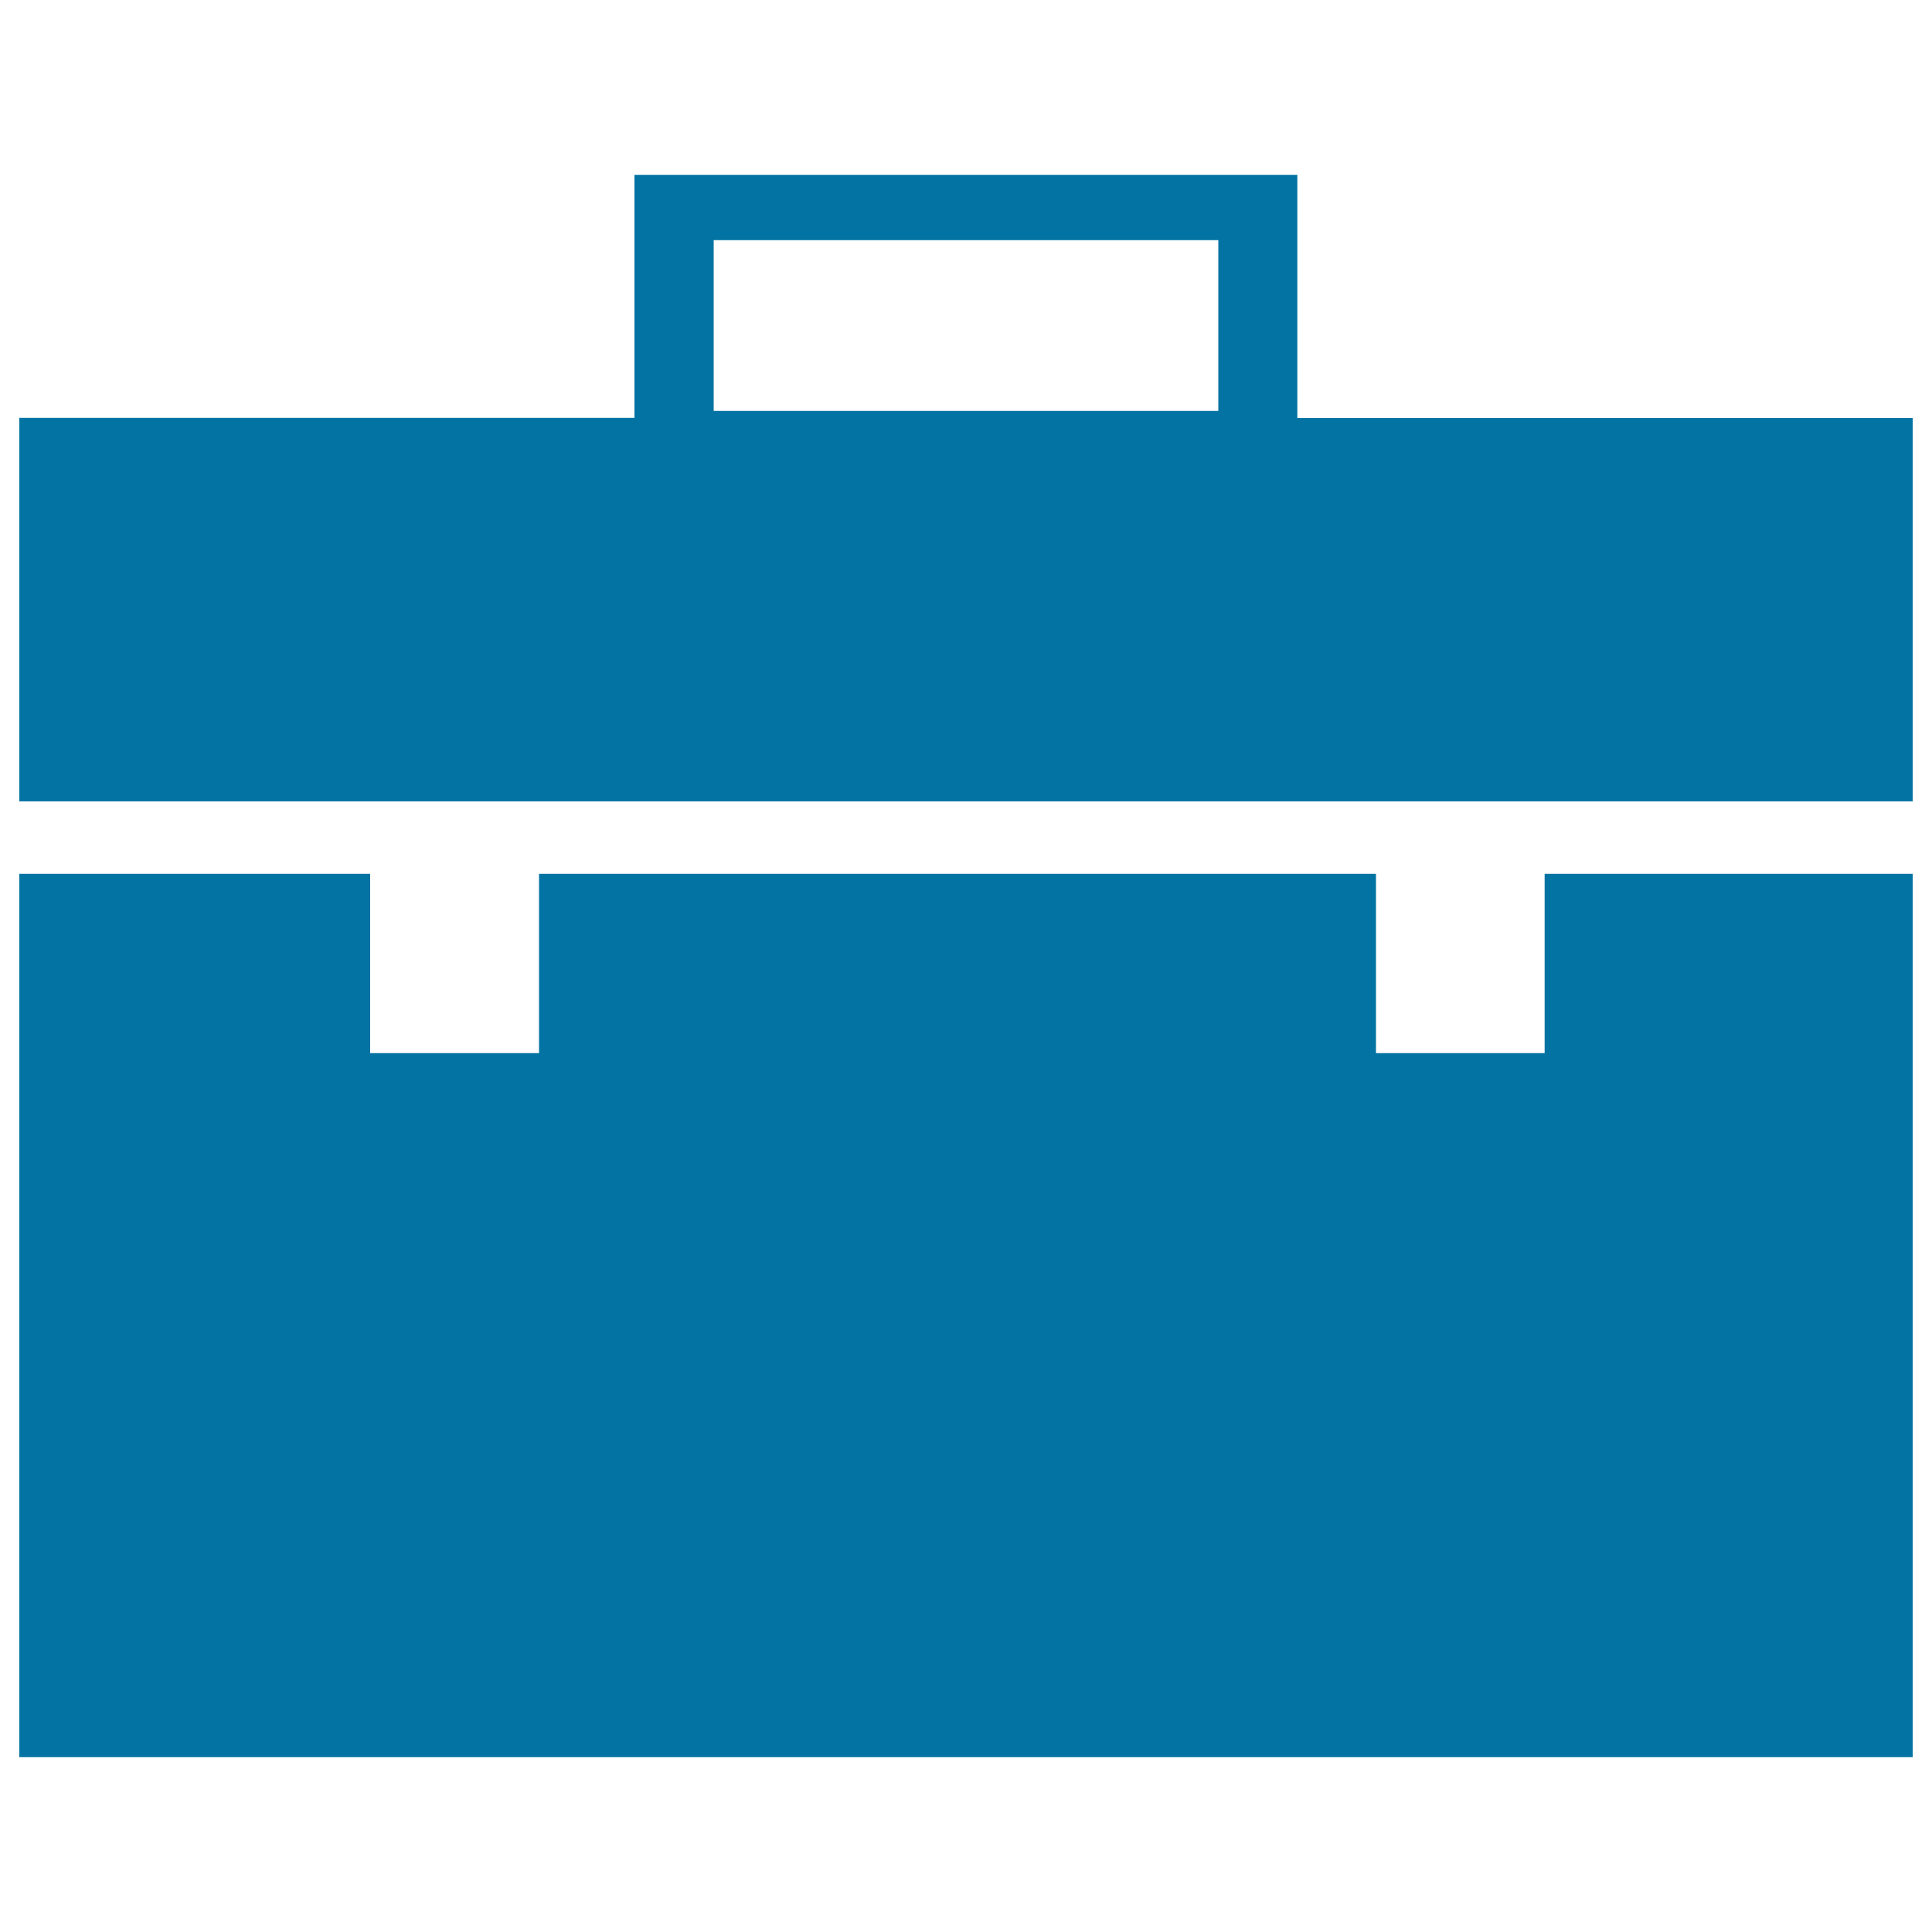 <svg xmlns="http://www.w3.org/2000/svg" viewBox="0 0 1000 1000" style="fill:#0273a2">
<title>Portfolio SVG icon</title>
<g><g><g><path d="M671.5,216.4V90.5H328.4v125.8H10v198.5h980V216.4H671.5z M630.5,212.7H369.4v-88.4h261.2V212.7z"/></g><g><polygon points="799.5,545.1 712.2,545.1 712.2,452.3 279,452.3 279,545.1 191.6,545.1 191.6,452.3 10,452.3 10,909.5 990,909.5 990,452.3 799.5,452.3 "/></g></g></g>
</svg>
